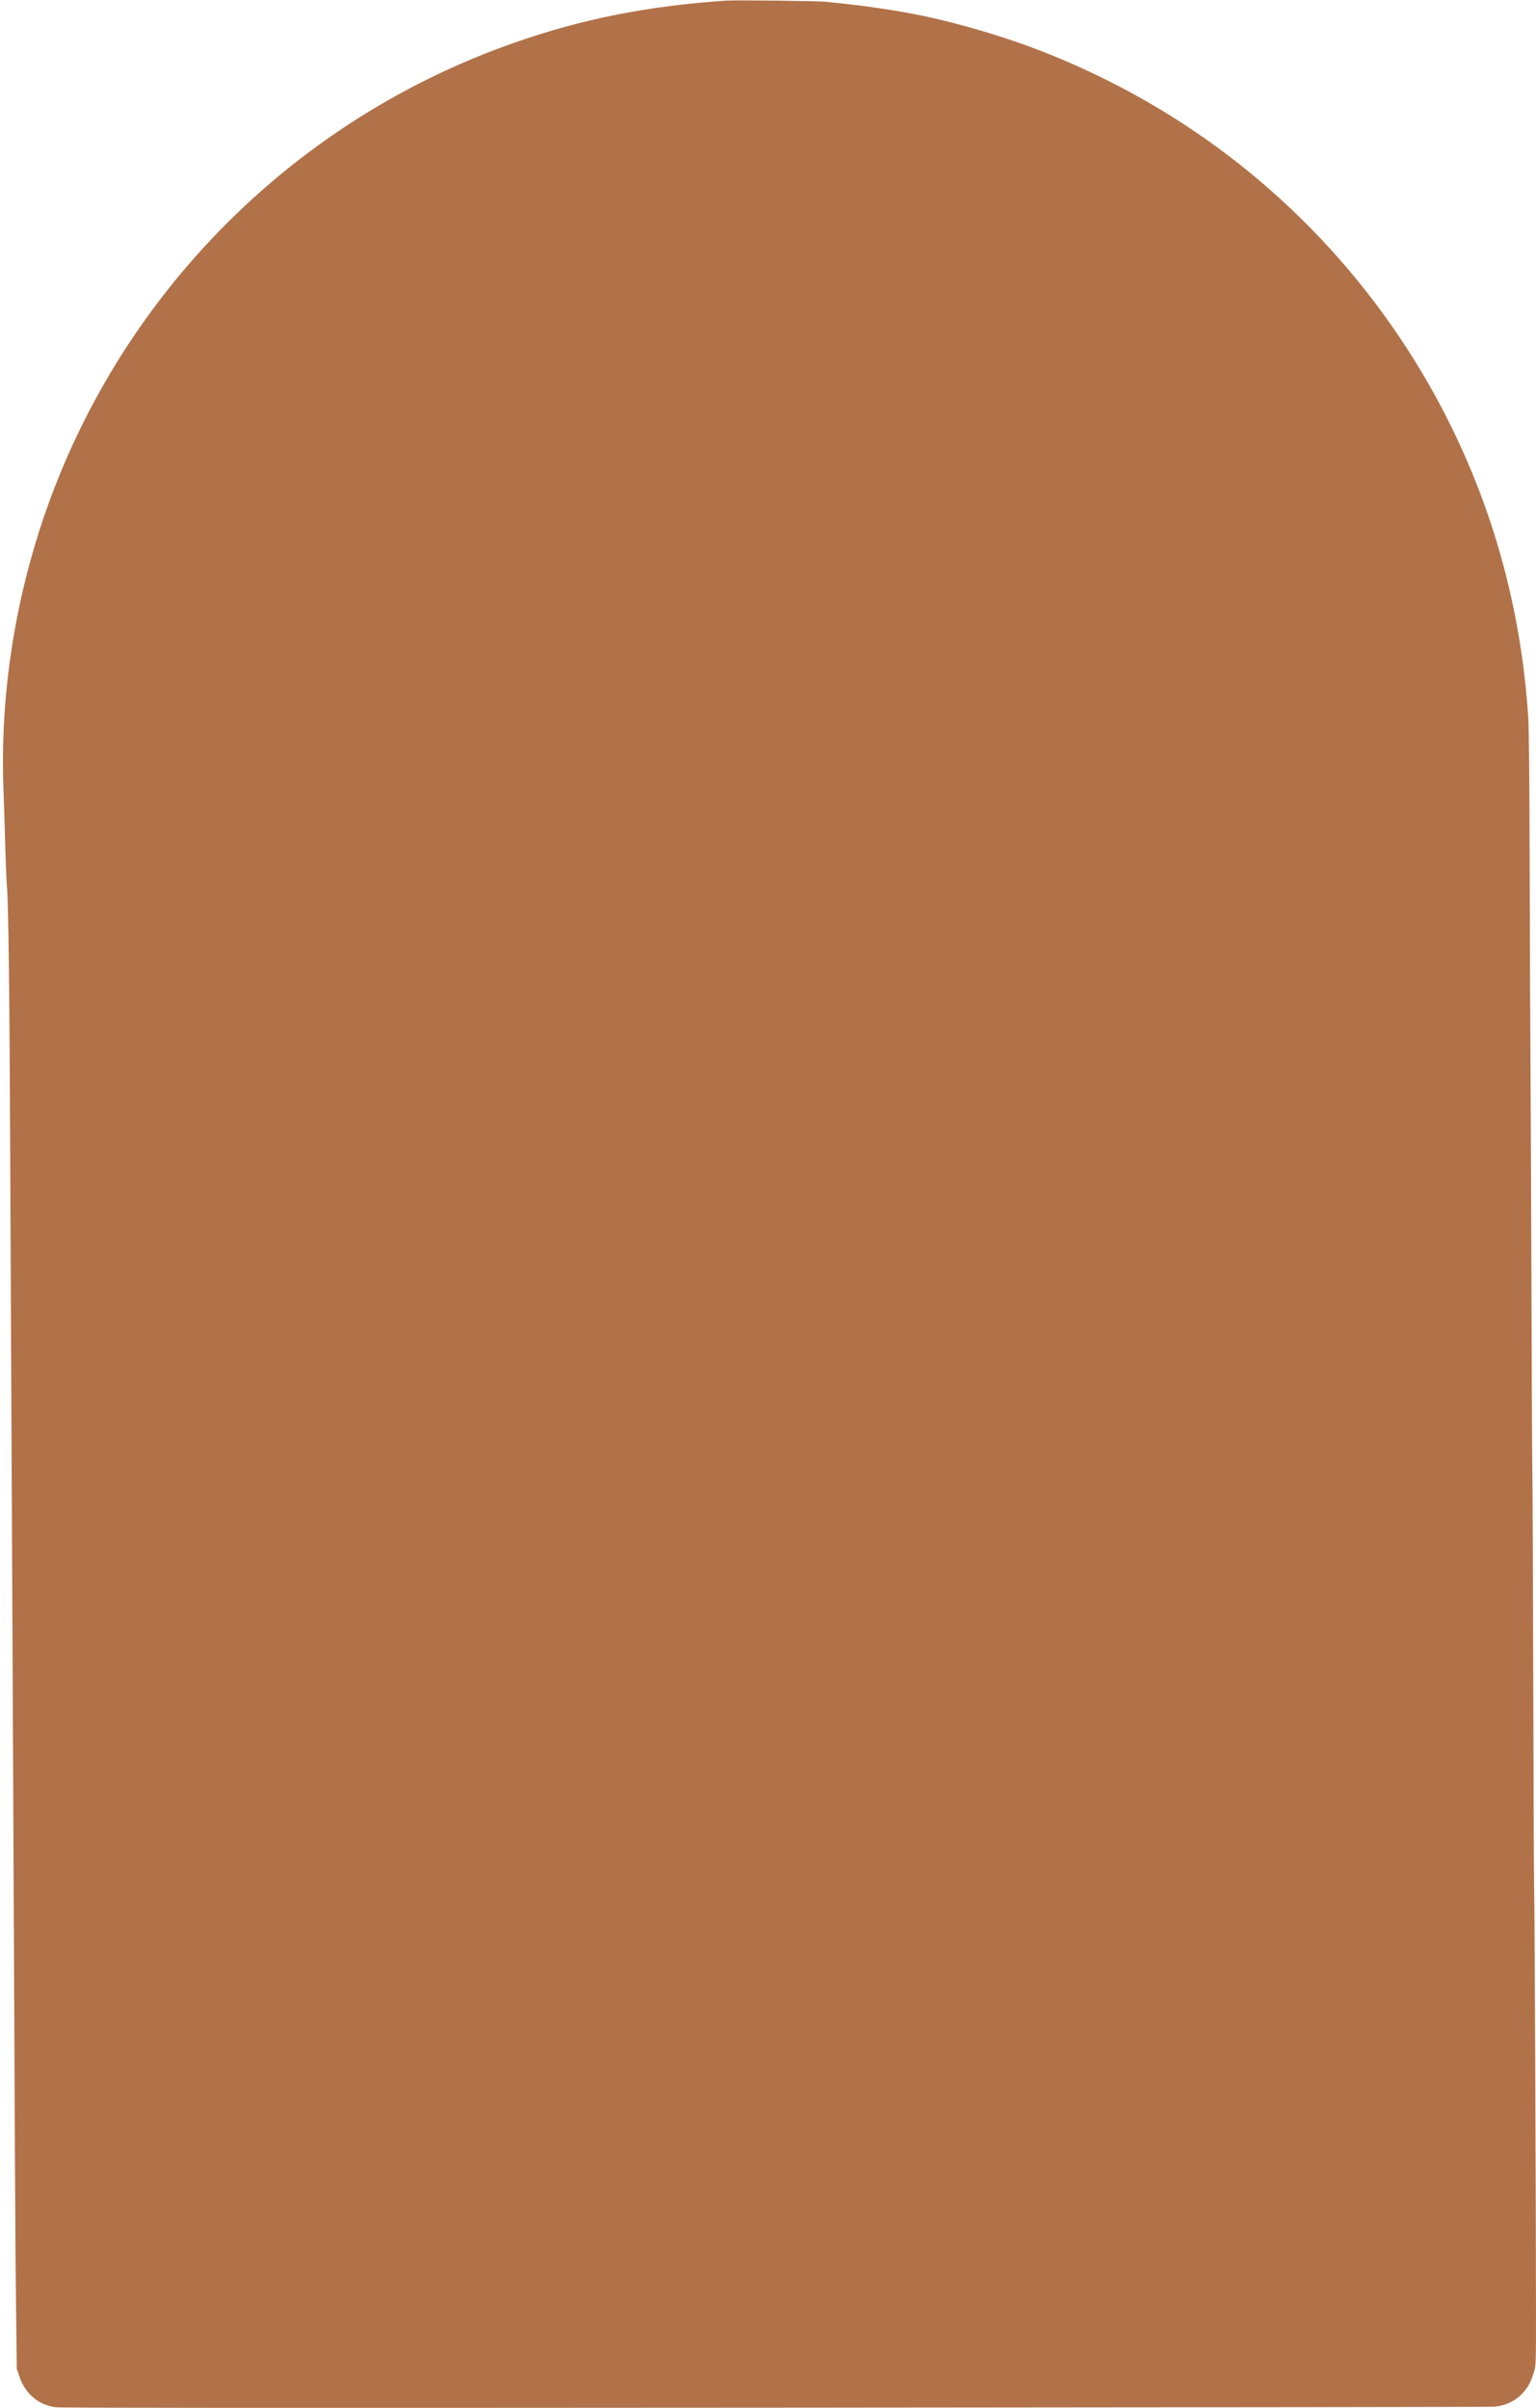 <?xml version="1.0" encoding="UTF-8"?><svg xmlns="http://www.w3.org/2000/svg" xmlns:xlink="http://www.w3.org/1999/xlink" clip-rule="evenodd" fill-rule="evenodd" height="11087.5" preserveAspectRatio="xMidYMid meet" stroke-linejoin="round" stroke-miterlimit="2" version="1.0" viewBox="2696.7 699.6 7076.3 11087.5" width="7076.3" zoomAndPan="magnify"><g id="change1_1"><path d="M6041.67,702.5c-359.584,24.167 -662.5,84.167 -975.417,193.75c-1003.33,350.833 -1793.33,1135.83 -2151.25,2137.08c-148.75,417.084 -218.333,863.334 -202.5,1297.92c2.5,64.167 6.25,182.083 8.333,262.5c2.084,80 5.834,166.25 7.917,191.667c7.083,76.666 12.083,515.416 15,1241.67c1.25,297.917 4.167,900.834 6.25,1339.58c2.083,438.75 5,1022.08 6.25,1295.83c8.75,1957.08 11.25,2449.58 14.583,2681.25l3.334,262.5l10.833,32.5c27.5,82.083 86.667,132.917 167.5,144.583c24.167,3.334 911.667,3.75 3316.25,2.084c1805.83,-1.25 3295.83,-3.334 3311.25,-4.584c52.5,-4.166 101.667,-27.916 134.167,-65.416c23.333,-26.25 36.666,-52.084 49.166,-93.334c9.584,-32.5 9.584,-33.333 9.584,-282.5c-0,-447.5 -6.25,-1873.33 -8.334,-1933.33c-1.25,-32.083 -2.916,-452.917 -4.166,-935.417c-1.25,-482.5 -2.917,-925.833 -4.167,-985.416c-1.25,-59.584 -2.917,-439.167 -4.167,-843.75c-1.25,-404.584 -3.333,-877.917 -4.583,-1052.08c-1.25,-174.166 -2.917,-585.833 -3.75,-914.583c-0.833,-367.917 -3.333,-625 -6.25,-668.75c-35.417,-549.583 -188.75,-1064.58 -457.5,-1535.42c-343.75,-601.666 -857.083,-1088.33 -1475.42,-1397.92c-242.5,-121.667 -475,-207.084 -752.5,-276.667c-152.5,-38.333 -332.916,-67.083 -550,-88.333c-43.75,-4.167 -412.5,-8.334 -460.416,-5.417Z" fill="#b17249" fill-rule="nonzero"/></g></svg>